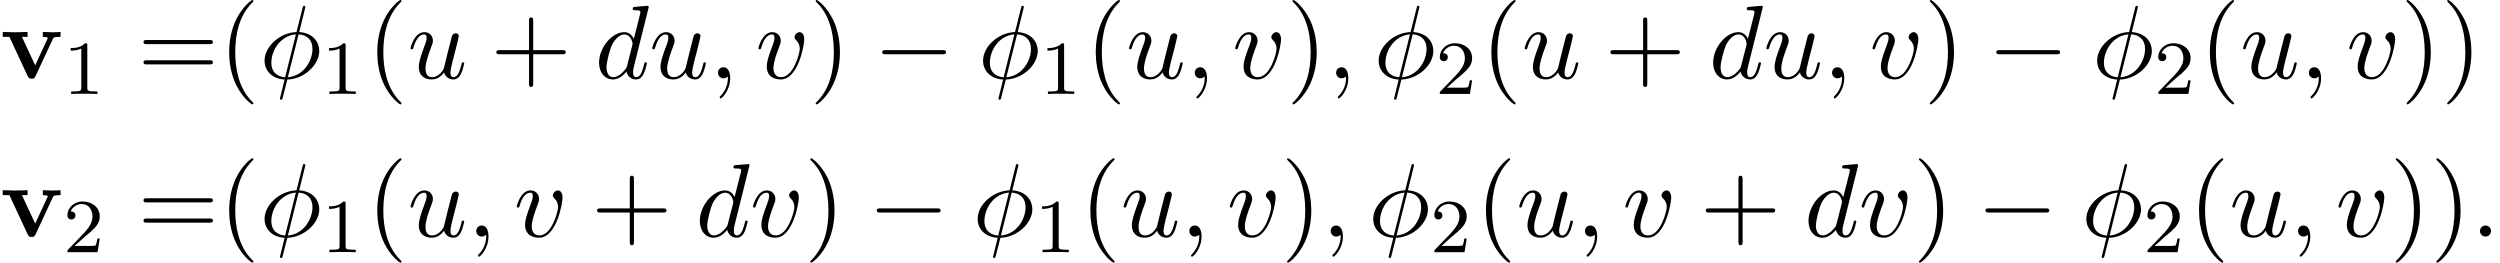 <?xml version='1.0' encoding='UTF-8'?>
<!-- This file was generated by dvisvgm 2.13.3 -->
<svg version='1.1' xmlns='http://www.w3.org/2000/svg' xmlns:xlink='http://www.w3.org/1999/xlink' width='261.24pt' height='27.447pt' viewBox='102.506 71.041 261.24 27.447'>
<defs>
<path id='g1-0' d='M7.189-2.509C7.375-2.509 7.571-2.509 7.571-2.727S7.375-2.945 7.189-2.945H1.287C1.102-2.945 .905-2.945 .905-2.727S1.102-2.509 1.287-2.509H7.189Z'/>
<path id='g4-40' d='M3.611 2.618C3.611 2.585 3.611 2.564 3.425 2.378C2.062 1.004 1.713-1.058 1.713-2.727C1.713-4.625 2.127-6.524 3.469-7.887C3.611-8.018 3.611-8.04 3.611-8.073C3.611-8.149 3.567-8.182 3.502-8.182C3.393-8.182 2.411-7.44 1.767-6.055C1.211-4.855 1.08-3.644 1.08-2.727C1.08-1.876 1.2-.556 1.8 .676C2.455 2.018 3.393 2.727 3.502 2.727C3.567 2.727 3.611 2.695 3.611 2.618Z'/>
<path id='g4-41' d='M3.153-2.727C3.153-3.578 3.033-4.898 2.433-6.131C1.778-7.473 .84-8.182 .731-8.182C.665-8.182 .622-8.138 .622-8.073C.622-8.04 .622-8.018 .829-7.822C1.898-6.742 2.52-5.007 2.52-2.727C2.52-.862 2.116 1.058 .764 2.433C.622 2.564 .622 2.585 .622 2.618C.622 2.684 .665 2.727 .731 2.727C.84 2.727 1.822 1.985 2.465 .6C3.022-.6 3.153-1.811 3.153-2.727Z'/>
<path id='g4-43' d='M4.462-2.509H7.505C7.658-2.509 7.865-2.509 7.865-2.727S7.658-2.945 7.505-2.945H4.462V-6C4.462-6.153 4.462-6.36 4.244-6.36S4.025-6.153 4.025-6V-2.945H.971C.818-2.945 .611-2.945 .611-2.727S.818-2.509 .971-2.509H4.025V.545C4.025 .698 4.025 .905 4.244 .905S4.462 .698 4.462 .545V-2.509Z'/>
<path id='g4-61' d='M7.495-3.567C7.658-3.567 7.865-3.567 7.865-3.785S7.658-4.004 7.505-4.004H.971C.818-4.004 .611-4.004 .611-3.785S.818-3.567 .982-3.567H7.495ZM7.505-1.451C7.658-1.451 7.865-1.451 7.865-1.669S7.658-1.887 7.495-1.887H.982C.818-1.887 .611-1.887 .611-1.669S.818-1.451 .971-1.451H7.505Z'/>
<path id='g0-118' d='M5.52-4.102C5.585-4.255 5.629-4.331 6.327-4.331V-4.844C6.055-4.822 5.738-4.811 5.465-4.811S4.702-4.833 4.473-4.844V-4.331C4.68-4.331 4.996-4.298 4.996-4.211C4.996-4.2 4.985-4.178 4.942-4.08L3.676-1.353L2.291-4.331H2.88V-4.844C2.52-4.822 1.538-4.811 1.527-4.811C1.222-4.811 .731-4.833 .284-4.844V-4.331H.982L2.891-.229C3.022 .044 3.164 .044 3.305 .044C3.491 .044 3.6 .011 3.709-.218L5.52-4.102Z'/>
<path id='g2-30' d='M4.767-7.309C4.767-7.331 4.8-7.451 4.8-7.462S4.8-7.571 4.669-7.571C4.56-7.571 4.549-7.538 4.505-7.353L3.873-4.833C2.138-4.778 .535-3.327 .535-1.844C.535-.807 1.298 .055 2.629 .131C2.542 .469 2.465 .818 2.378 1.156C2.247 1.669 2.138 2.084 2.138 2.116C2.138 2.225 2.215 2.236 2.269 2.236S2.345 2.225 2.378 2.193C2.4 2.171 2.465 1.909 2.498 1.756L2.913 .131C4.669 .076 6.251-1.396 6.251-2.858C6.251-3.72 5.673-4.724 4.156-4.833L4.767-7.309ZM2.684-.109C2.029-.142 1.244-.524 1.244-1.615C1.244-2.924 2.182-4.451 3.807-4.593L2.684-.109ZM4.091-4.593C4.92-4.549 5.542-4.047 5.542-3.087C5.542-1.8 4.604-.24 2.967-.109L4.091-4.593Z'/>
<path id='g2-58' d='M2.095-.578C2.095-.895 1.833-1.156 1.516-1.156S.938-.895 .938-.578S1.2 0 1.516 0S2.095-.262 2.095-.578Z'/>
<path id='g2-59' d='M2.215-.011C2.215-.731 1.942-1.156 1.516-1.156C1.156-1.156 .938-.884 .938-.578C.938-.284 1.156 0 1.516 0C1.647 0 1.789-.044 1.898-.142C1.931-.164 1.942-.175 1.953-.175S1.975-.164 1.975-.011C1.975 .796 1.593 1.451 1.233 1.811C1.113 1.931 1.113 1.953 1.113 1.985C1.113 2.062 1.167 2.105 1.222 2.105C1.342 2.105 2.215 1.265 2.215-.011Z'/>
<path id='g2-100' d='M5.629-7.451C5.629-7.462 5.629-7.571 5.487-7.571C5.324-7.571 4.287-7.473 4.102-7.451C4.015-7.44 3.949-7.385 3.949-7.244C3.949-7.113 4.047-7.113 4.211-7.113C4.735-7.113 4.756-7.036 4.756-6.927L4.724-6.709L4.069-4.124C3.873-4.527 3.556-4.822 3.065-4.822C1.789-4.822 .436-3.218 .436-1.625C.436-.6 1.036 .12 1.887 .12C2.105 .12 2.651 .076 3.305-.698C3.393-.24 3.775 .12 4.298 .12C4.68 .12 4.931-.131 5.105-.48C5.291-.873 5.433-1.538 5.433-1.56C5.433-1.669 5.335-1.669 5.302-1.669C5.193-1.669 5.182-1.625 5.149-1.473C4.964-.764 4.767-.12 4.32-.12C4.025-.12 3.993-.404 3.993-.622C3.993-.884 4.015-.96 4.058-1.145L5.629-7.451ZM3.36-1.298C3.305-1.102 3.305-1.08 3.142-.895C2.662-.295 2.215-.12 1.909-.12C1.364-.12 1.211-.72 1.211-1.145C1.211-1.691 1.56-3.033 1.811-3.535C2.149-4.178 2.64-4.582 3.076-4.582C3.785-4.582 3.938-3.687 3.938-3.622S3.916-3.491 3.905-3.436L3.36-1.298Z'/>
<path id='g2-117' d='M3.818-.611C3.938-.164 4.32 .12 4.789 .12C5.171 .12 5.422-.131 5.596-.48C5.782-.873 5.924-1.538 5.924-1.56C5.924-1.669 5.825-1.669 5.793-1.669C5.684-1.669 5.673-1.625 5.64-1.473C5.487-.862 5.28-.12 4.822-.12C4.593-.12 4.484-.262 4.484-.622C4.484-.862 4.615-1.375 4.702-1.756L5.007-2.935C5.04-3.098 5.149-3.513 5.193-3.676C5.247-3.927 5.356-4.342 5.356-4.407C5.356-4.604 5.204-4.702 5.04-4.702C4.985-4.702 4.702-4.691 4.615-4.32C4.407-3.524 3.927-1.615 3.796-1.036C3.785-.993 3.349-.12 2.553-.12C1.985-.12 1.876-.611 1.876-1.015C1.876-1.625 2.182-2.487 2.465-3.24C2.596-3.567 2.651-3.72 2.651-3.927C2.651-4.418 2.302-4.822 1.756-4.822C.72-4.822 .316-3.24 .316-3.142C.316-3.033 .425-3.033 .447-3.033C.556-3.033 .567-3.055 .622-3.229C.895-4.178 1.309-4.582 1.724-4.582C1.822-4.582 1.996-4.571 1.996-4.222C1.996-3.96 1.876-3.644 1.811-3.48C1.407-2.4 1.178-1.724 1.178-1.189C1.178-.153 1.931 .12 2.52 .12C3.24 .12 3.633-.371 3.818-.611Z'/>
<path id='g2-118' d='M5.105-4.058C5.105-4.647 4.822-4.822 4.625-4.822C4.353-4.822 4.091-4.538 4.091-4.298C4.091-4.156 4.145-4.091 4.265-3.971C4.495-3.753 4.636-3.469 4.636-3.076C4.636-2.618 3.971-.12 2.695-.12C2.138-.12 1.887-.502 1.887-1.069C1.887-1.68 2.182-2.476 2.52-3.382C2.596-3.567 2.651-3.72 2.651-3.927C2.651-4.418 2.302-4.822 1.756-4.822C.731-4.822 .316-3.24 .316-3.142C.316-3.033 .425-3.033 .447-3.033C.556-3.033 .567-3.055 .622-3.229C.938-4.331 1.407-4.582 1.724-4.582C1.811-4.582 1.996-4.582 1.996-4.233C1.996-3.96 1.887-3.665 1.811-3.469C1.331-2.204 1.189-1.702 1.189-1.233C1.189-.055 2.149 .12 2.651 .12C4.484 .12 5.105-3.491 5.105-4.058Z'/>
<path id='g3-49' d='M2.503-5.077C2.503-5.292 2.487-5.3 2.271-5.3C1.945-4.981 1.522-4.79 .765-4.79V-4.527C.98-4.527 1.411-4.527 1.873-4.742V-.654C1.873-.359 1.849-.263 1.092-.263H.813V0C1.14-.024 1.825-.024 2.184-.024S3.236-.024 3.563 0V-.263H3.284C2.527-.263 2.503-.359 2.503-.654V-5.077Z'/>
<path id='g3-50' d='M2.248-1.626C2.375-1.745 2.71-2.008 2.837-2.12C3.332-2.574 3.802-3.013 3.802-3.738C3.802-4.686 3.005-5.3 2.008-5.3C1.052-5.3 .422-4.575 .422-3.866C.422-3.475 .733-3.419 .845-3.419C1.012-3.419 1.259-3.539 1.259-3.842C1.259-4.256 .861-4.256 .765-4.256C.996-4.838 1.53-5.037 1.921-5.037C2.662-5.037 3.045-4.407 3.045-3.738C3.045-2.909 2.463-2.303 1.522-1.339L.518-.303C.422-.215 .422-.199 .422 0H3.571L3.802-1.427H3.555C3.531-1.267 3.467-.869 3.371-.717C3.324-.654 2.718-.654 2.59-.654H1.172L2.248-1.626Z'/>
</defs>
<g id='page1'>
<use x='102.506' y='79.223' xlink:href='#g0-118'/>
<use x='109.127' y='80.859' xlink:href='#g3-49'/>
<use x='116.89' y='79.223' xlink:href='#g4-61'/>
<use x='125.375' y='79.223' xlink:href='#g4-40'/>
<use x='129.617' y='79.223' xlink:href='#g2-30'/>
<use x='136.117' y='80.859' xlink:href='#g3-49'/>
<use x='140.849' y='79.223' xlink:href='#g4-40'/>
<use x='145.092' y='79.223' xlink:href='#g2-117'/>
<use x='153.761' y='79.223' xlink:href='#g4-43'/>
<use x='164.67' y='79.223' xlink:href='#g2-100'/>
<use x='170.348' y='79.223' xlink:href='#g2-117'/>
<use x='176.593' y='79.223' xlink:href='#g2-59'/>
<use x='181.442' y='79.223' xlink:href='#g2-118'/>
<use x='187.121' y='79.223' xlink:href='#g4-41'/>
<use x='193.787' y='79.223' xlink:href='#g1-0'/>
<use x='204.697' y='79.223' xlink:href='#g2-30'/>
<use x='211.197' y='80.859' xlink:href='#g3-49'/>
<use x='215.929' y='79.223' xlink:href='#g4-40'/>
<use x='220.171' y='79.223' xlink:href='#g2-117'/>
<use x='226.416' y='79.223' xlink:href='#g2-59'/>
<use x='231.265' y='79.223' xlink:href='#g2-118'/>
<use x='236.944' y='79.223' xlink:href='#g4-41'/>
<use x='241.186' y='79.223' xlink:href='#g2-59'/>
<use x='246.035' y='79.223' xlink:href='#g2-30'/>
<use x='252.535' y='80.859' xlink:href='#g3-50'/>
<use x='257.267' y='79.223' xlink:href='#g4-40'/>
<use x='261.51' y='79.223' xlink:href='#g2-117'/>
<use x='270.179' y='79.223' xlink:href='#g4-43'/>
<use x='281.088' y='79.223' xlink:href='#g2-100'/>
<use x='286.766' y='79.223' xlink:href='#g2-117'/>
<use x='293.011' y='79.223' xlink:href='#g2-59'/>
<use x='297.859' y='79.223' xlink:href='#g2-118'/>
<use x='303.539' y='79.223' xlink:href='#g4-41'/>
<use x='310.205' y='79.223' xlink:href='#g1-0'/>
<use x='321.114' y='79.223' xlink:href='#g2-30'/>
<use x='327.614' y='80.859' xlink:href='#g3-50'/>
<use x='332.347' y='79.223' xlink:href='#g4-40'/>
<use x='336.589' y='79.223' xlink:href='#g2-117'/>
<use x='342.834' y='79.223' xlink:href='#g2-59'/>
<use x='347.683' y='79.223' xlink:href='#g2-118'/>
<use x='353.362' y='79.223' xlink:href='#g4-41'/>
<use x='357.604' y='79.223' xlink:href='#g4-41'/>
<use x='102.506' y='95.761' xlink:href='#g0-118'/>
<use x='109.127' y='97.397' xlink:href='#g3-50'/>
<use x='116.89' y='95.761' xlink:href='#g4-61'/>
<use x='125.375' y='95.761' xlink:href='#g4-40'/>
<use x='129.617' y='95.761' xlink:href='#g2-30'/>
<use x='136.117' y='97.397' xlink:href='#g3-49'/>
<use x='140.849' y='95.761' xlink:href='#g4-40'/>
<use x='145.092' y='95.761' xlink:href='#g2-117'/>
<use x='151.337' y='95.761' xlink:href='#g2-59'/>
<use x='156.185' y='95.761' xlink:href='#g2-118'/>
<use x='164.289' y='95.761' xlink:href='#g4-43'/>
<use x='175.198' y='95.761' xlink:href='#g2-100'/>
<use x='180.876' y='95.761' xlink:href='#g2-118'/>
<use x='186.555' y='95.761' xlink:href='#g4-41'/>
<use x='193.222' y='95.761' xlink:href='#g1-0'/>
<use x='204.131' y='95.761' xlink:href='#g2-30'/>
<use x='210.631' y='97.397' xlink:href='#g3-49'/>
<use x='215.363' y='95.761' xlink:href='#g4-40'/>
<use x='219.606' y='95.761' xlink:href='#g2-117'/>
<use x='225.851' y='95.761' xlink:href='#g2-59'/>
<use x='230.699' y='95.761' xlink:href='#g2-118'/>
<use x='236.378' y='95.761' xlink:href='#g4-41'/>
<use x='240.621' y='95.761' xlink:href='#g2-59'/>
<use x='245.469' y='95.761' xlink:href='#g2-30'/>
<use x='251.969' y='97.397' xlink:href='#g3-50'/>
<use x='256.702' y='95.761' xlink:href='#g4-40'/>
<use x='260.944' y='95.761' xlink:href='#g2-117'/>
<use x='267.189' y='95.761' xlink:href='#g2-59'/>
<use x='272.037' y='95.761' xlink:href='#g2-118'/>
<use x='280.141' y='95.761' xlink:href='#g4-43'/>
<use x='291.05' y='95.761' xlink:href='#g2-100'/>
<use x='296.728' y='95.761' xlink:href='#g2-118'/>
<use x='302.407' y='95.761' xlink:href='#g4-41'/>
<use x='309.074' y='95.761' xlink:href='#g1-0'/>
<use x='319.983' y='95.761' xlink:href='#g2-30'/>
<use x='326.483' y='97.397' xlink:href='#g3-50'/>
<use x='331.215' y='95.761' xlink:href='#g4-40'/>
<use x='335.458' y='95.761' xlink:href='#g2-117'/>
<use x='341.703' y='95.761' xlink:href='#g2-59'/>
<use x='346.551' y='95.761' xlink:href='#g2-118'/>
<use x='352.231' y='95.761' xlink:href='#g4-41'/>
<use x='356.473' y='95.761' xlink:href='#g4-41'/>
<use x='360.715' y='95.761' xlink:href='#g2-58'/>
</g>
</svg><!--Rendered by QuickLaTeX.com-->